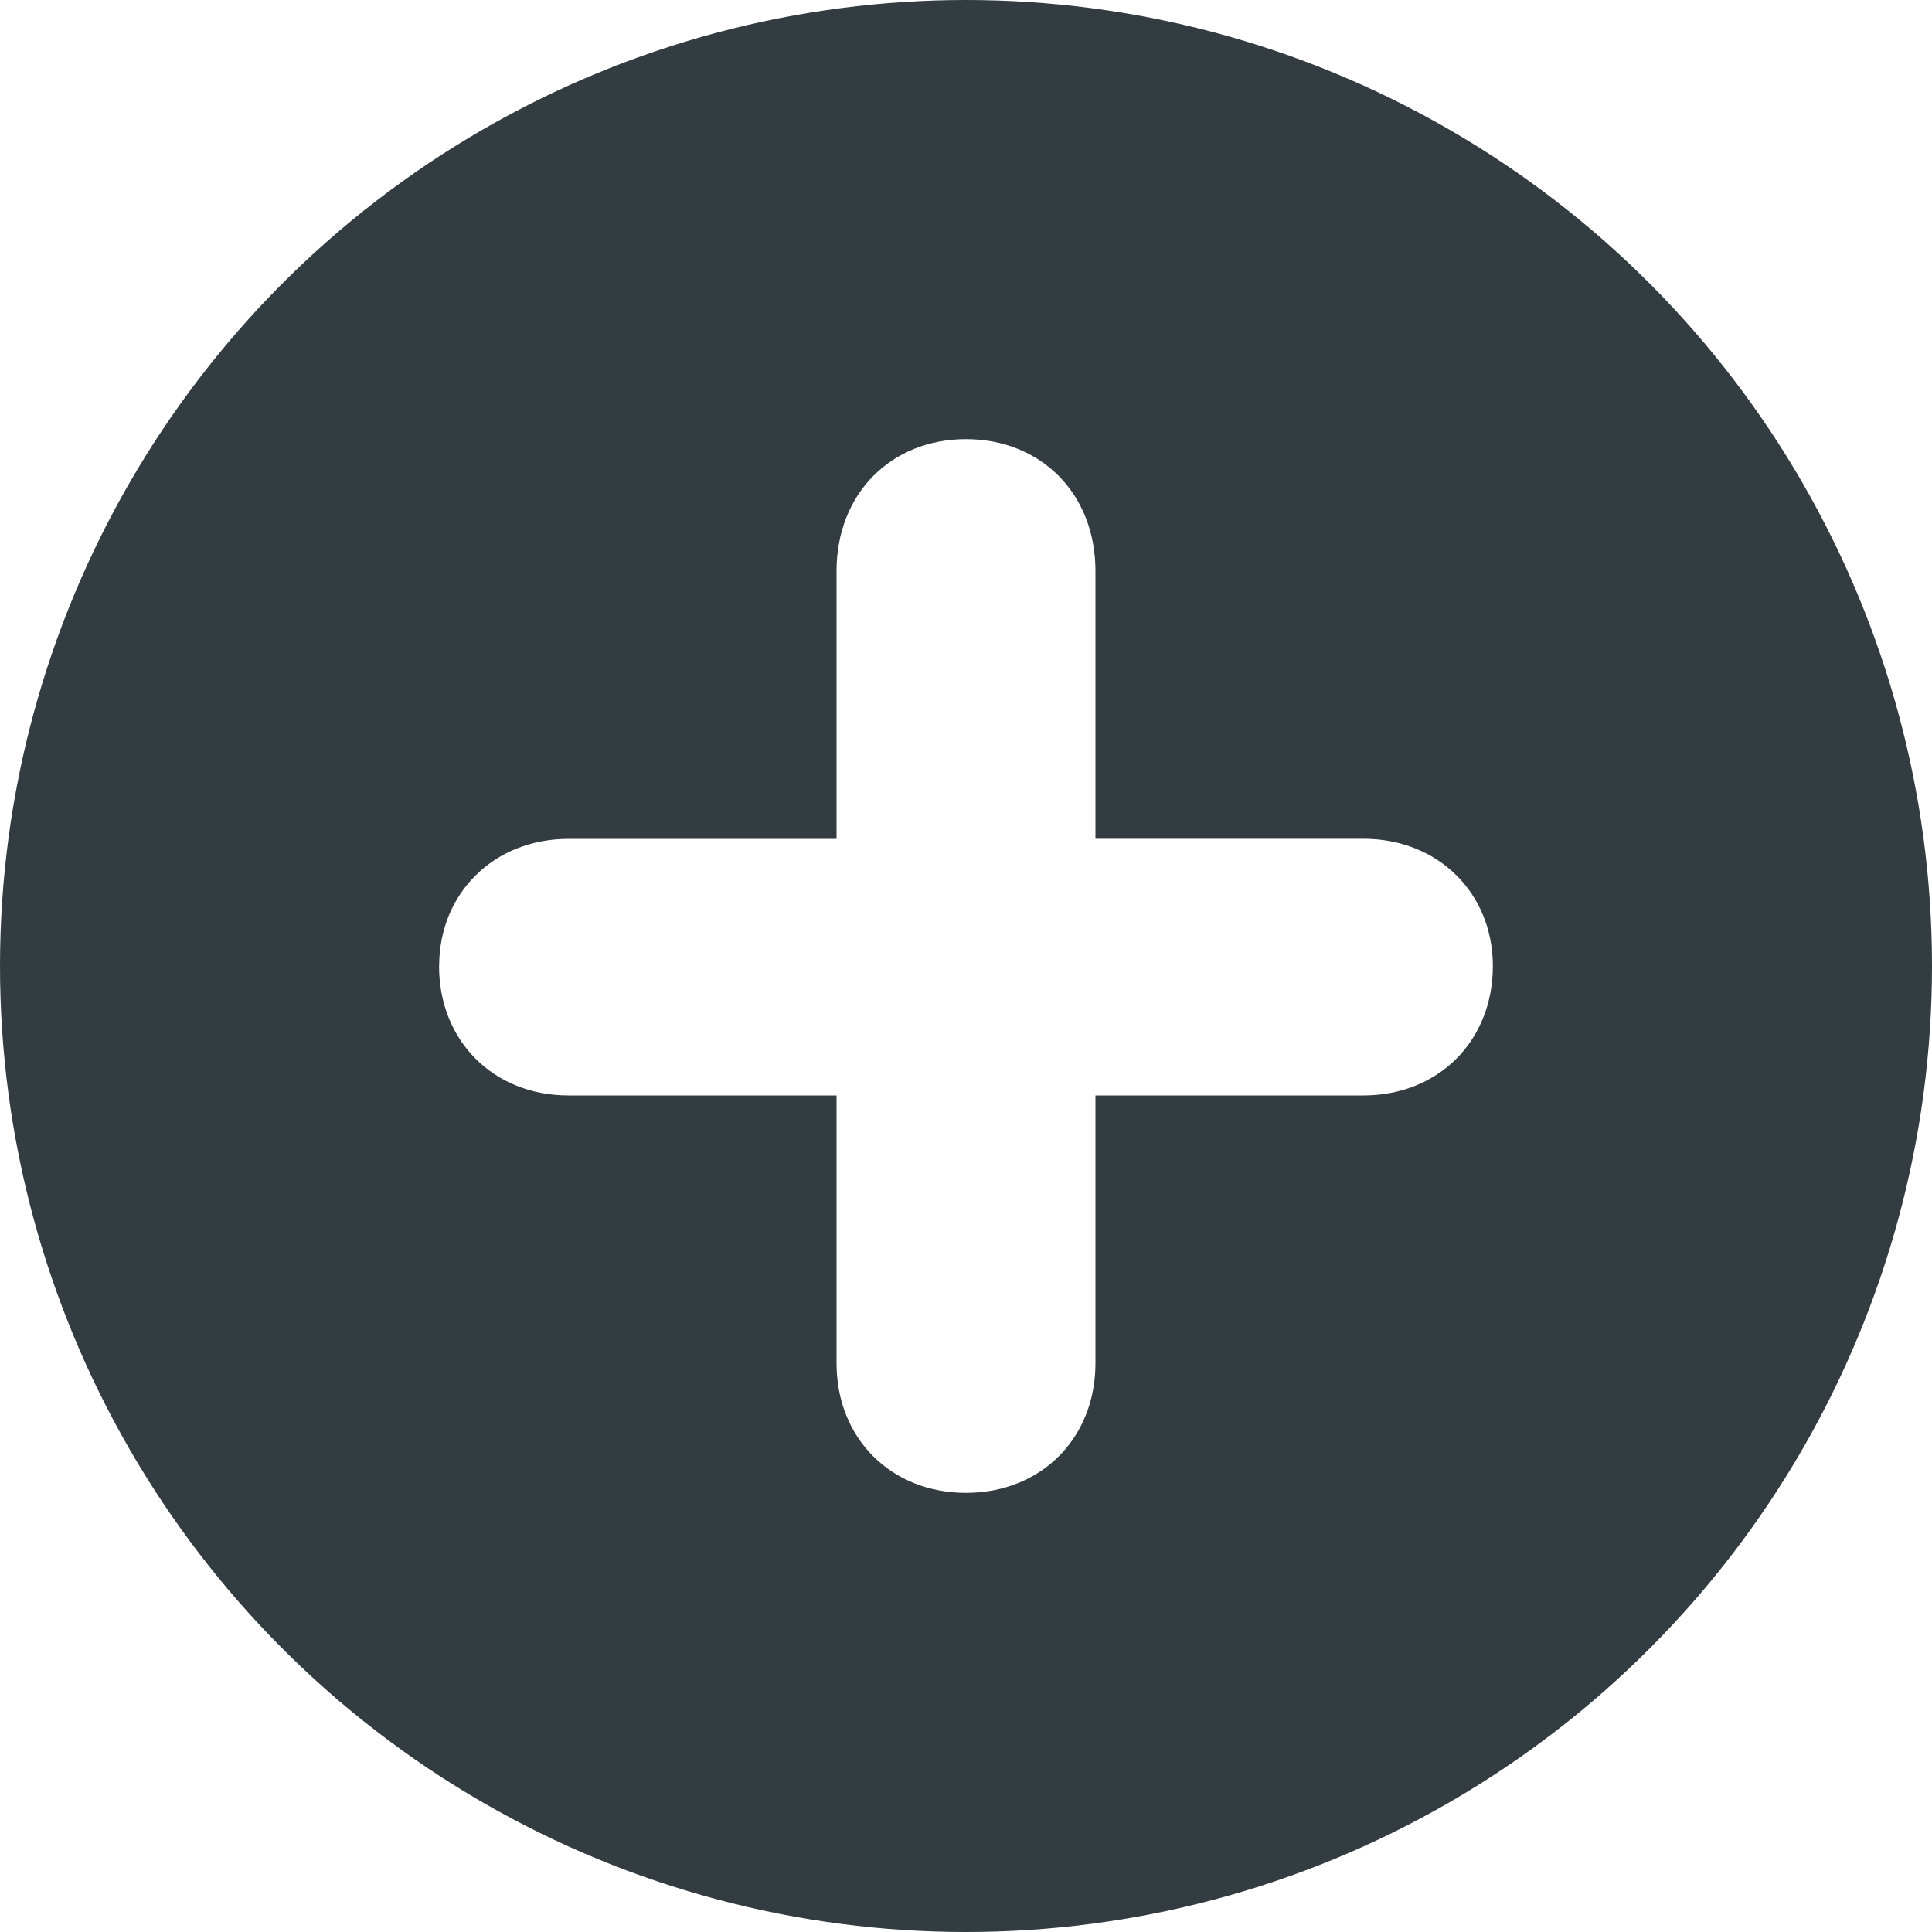<svg width="20" height="20" viewBox="0 0 20 20" fill="none" xmlns="http://www.w3.org/2000/svg"><g filter="url(#filter0_b_1807_3644)"><circle cx="10" cy="10" r="10" fill="#323C41"/></g><path d="M4.545 10c0 .776.565 1.34 1.34 1.34H8.66v2.774c0 .776.564 1.34 1.34 1.34.776 0 1.34-.564 1.34-1.34V11.34h2.774c.776 0 1.34-.564 1.34-1.34 0-.752-.564-1.317-1.34-1.317H11.34V5.91c0-.8-.564-1.364-1.34-1.364-.776 0-1.34.565-1.34 1.364v2.774H5.886c-.776 0-1.34.565-1.34 1.317z" fill="#fff"/><defs><filter id="filter0_b_1807_3644" x="-1.184" y="-1.184" width="22.367" height="22.367" filterUnits="userSpaceOnUse" color-interpolation-filters="sRGB"><feFlood flood-opacity="0" result="BackgroundImageFix"/><feGaussianBlur in="BackgroundImageFix" stdDeviation=".592"/><feComposite in2="SourceAlpha" operator="in" result="effect1_backgroundBlur_1807_3644"/><feBlend in="SourceGraphic" in2="effect1_backgroundBlur_1807_3644" result="shape"/></filter></defs></svg>